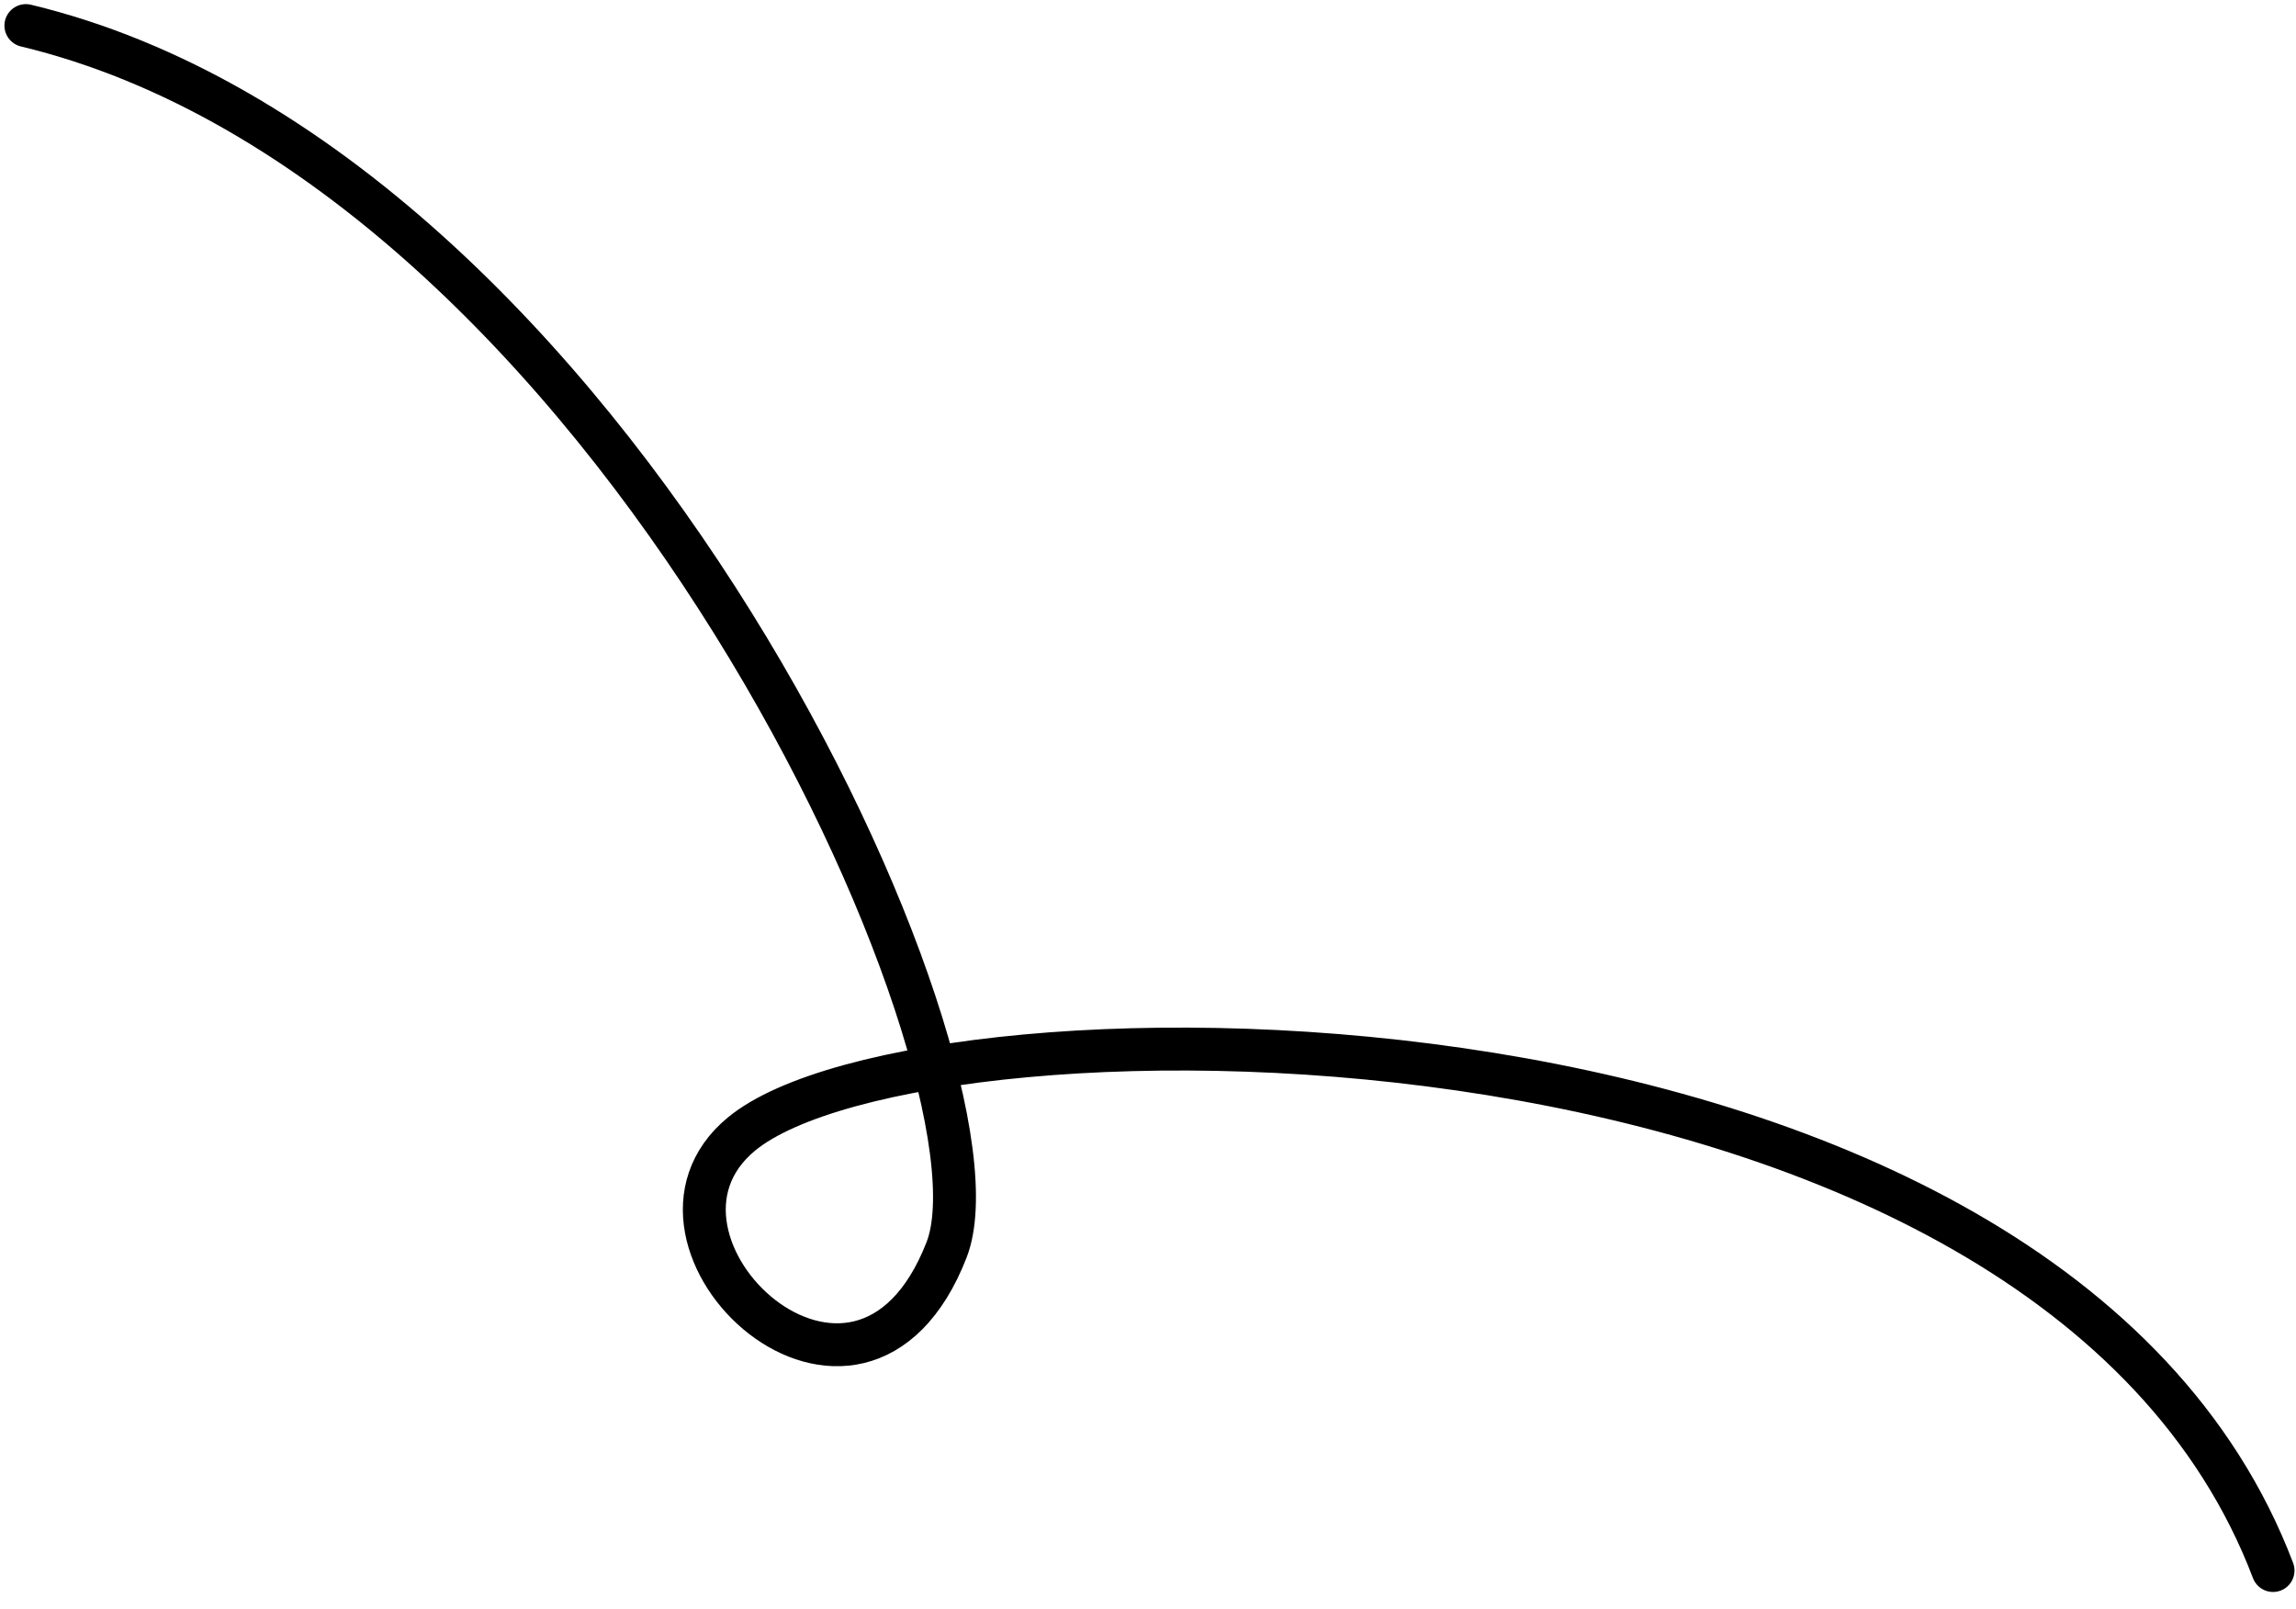 <?xml version="1.0" encoding="UTF-8"?>
<svg xmlns="http://www.w3.org/2000/svg" width="107" height="75" viewBox="0 0 107 75" fill="none">
  <path d="M1.207 1.192C28.564 7.759 47.39 49.835 44.112 58.251C40.015 68.772 28.475 57.857 34.558 52.848C43.015 45.883 95.445 45.584 105.93 73.192" stroke="black" stroke-width="2" stroke-linecap="round"></path>
</svg>
